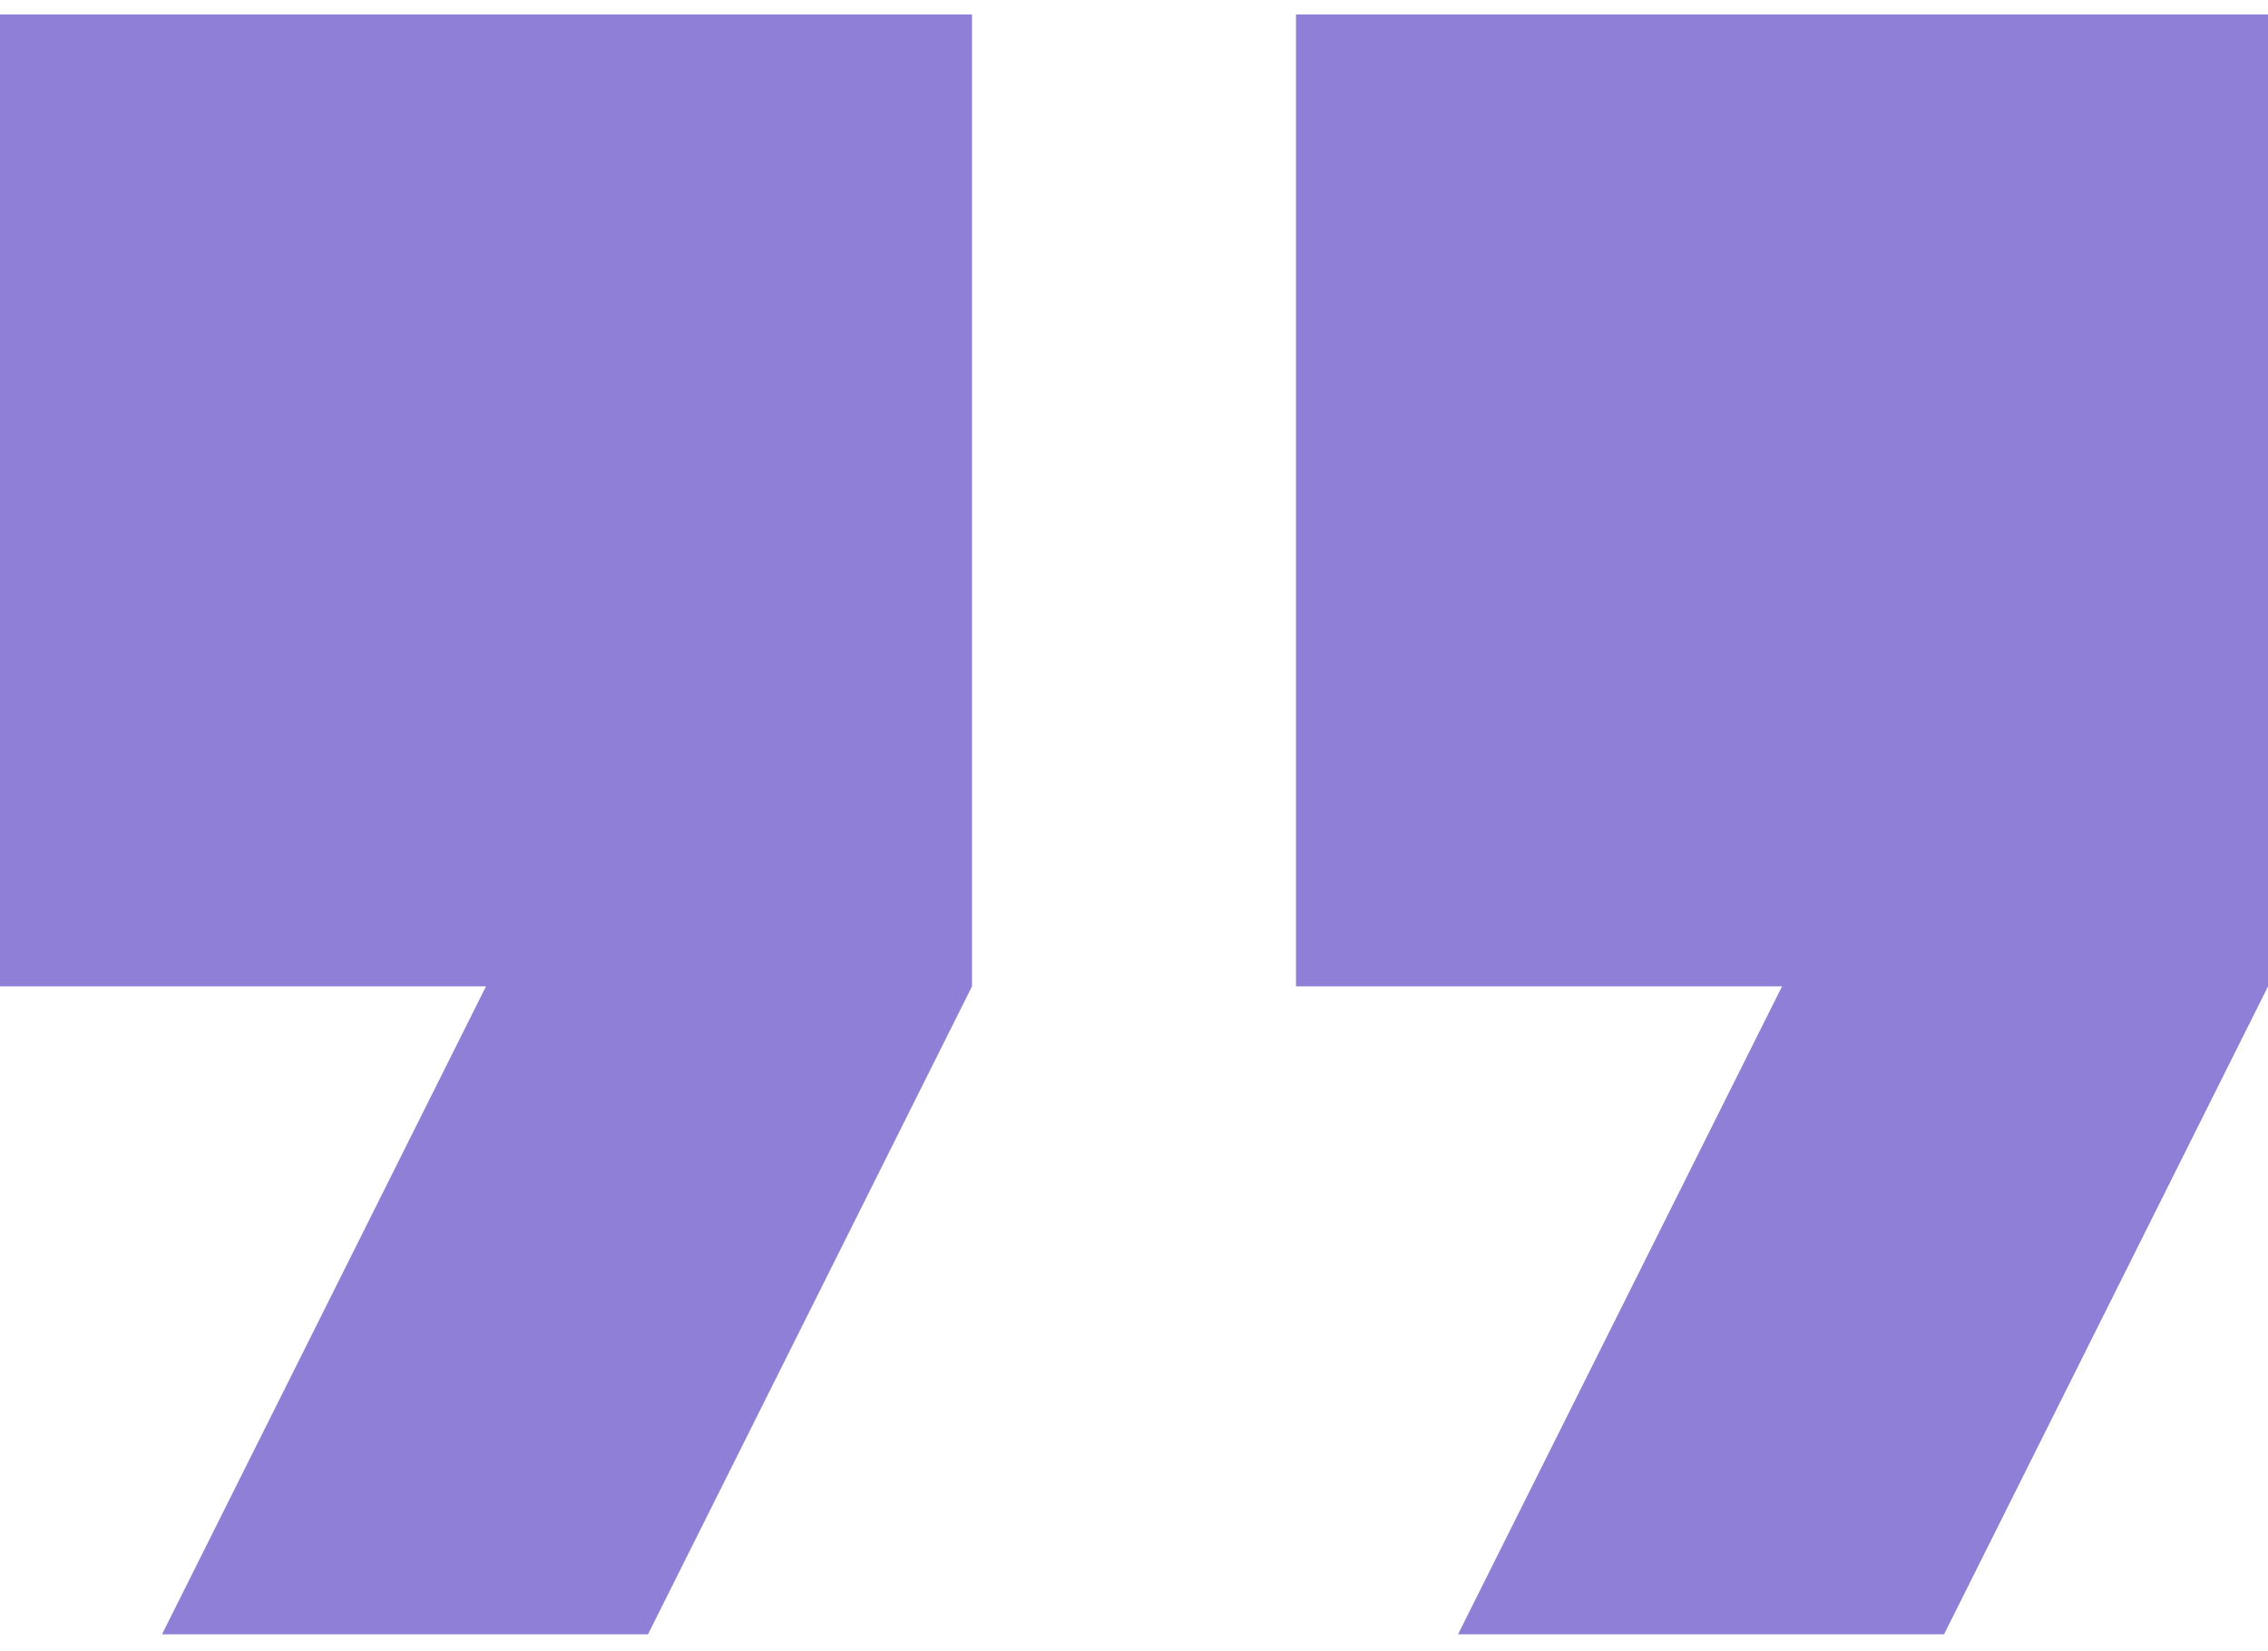 <svg width="114" height="83" viewBox="0 0 114 83" fill="none" xmlns="http://www.w3.org/2000/svg">
<path d="M0 49.583H24.428L8.143 82.154H32.571L48.857 49.583V0.726H0V49.583Z" fill="#907FD6"/>
<path d="M65.144 0.726V49.583H89.573L73.287 82.154H97.716L114.002 49.583V0.726H65.144Z" fill="#907FD6"/>
</svg>
